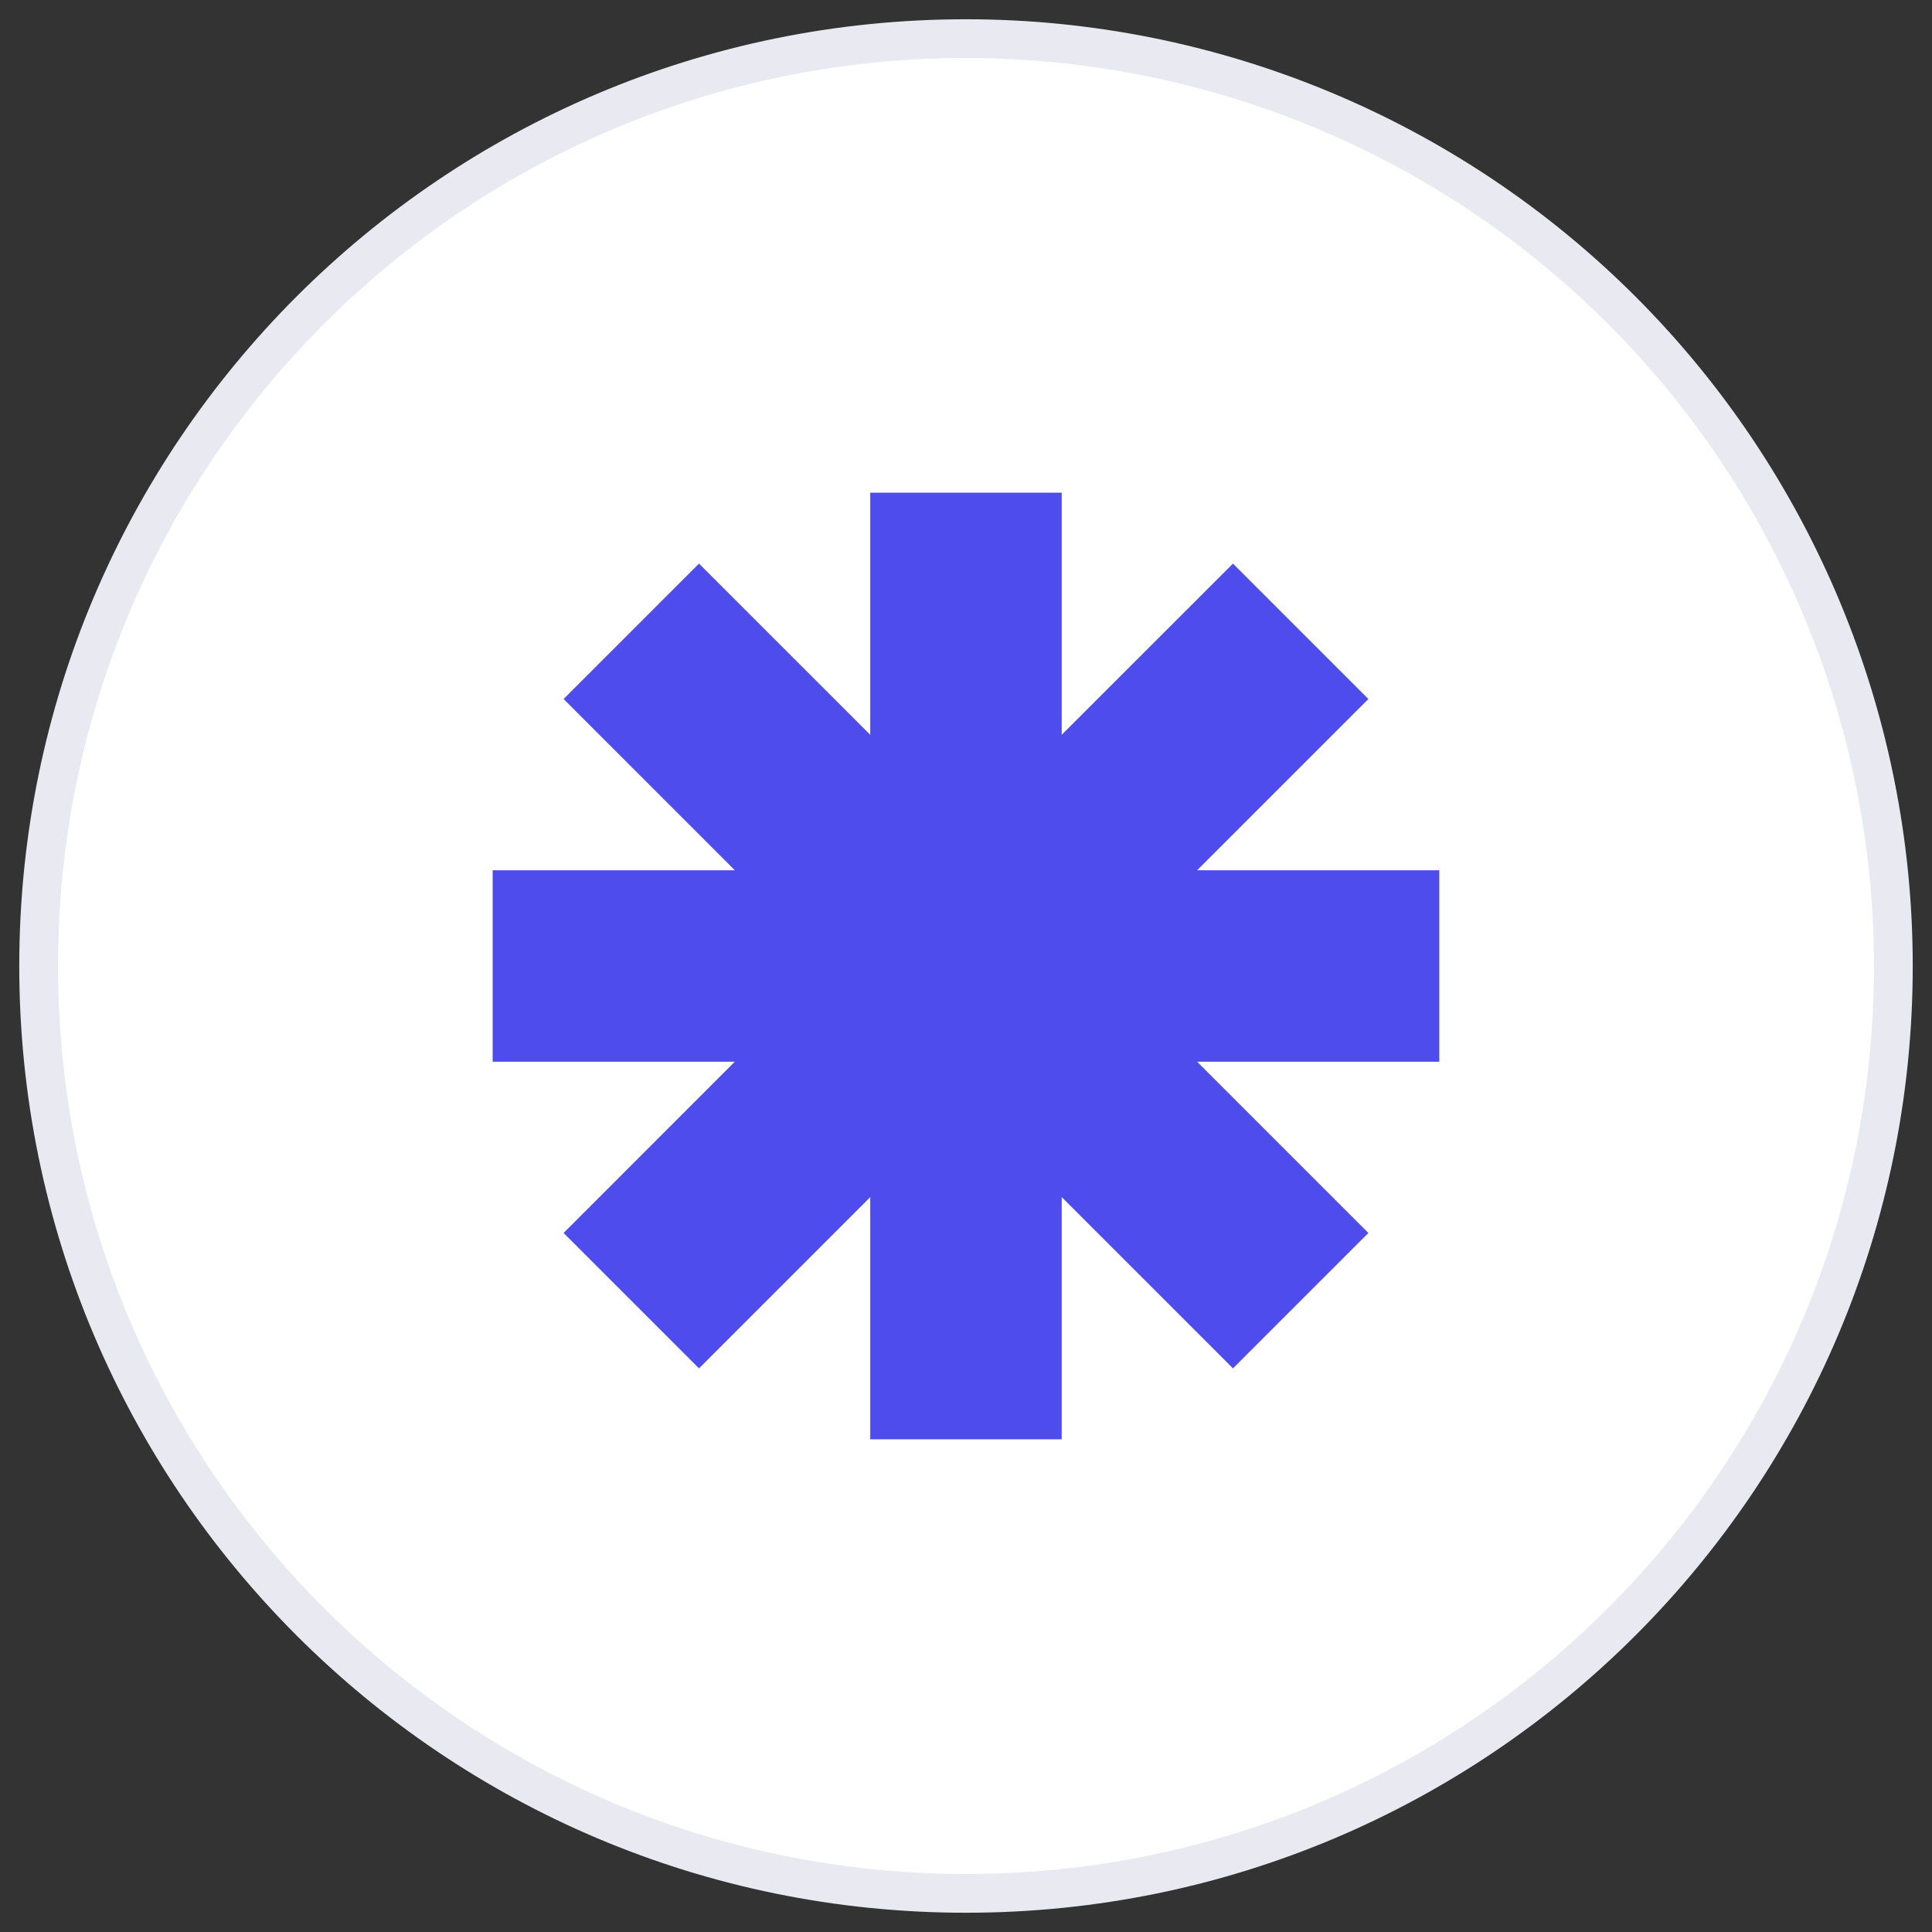 <svg width="50" height="50" viewBox="0 0 50 50" fill="none" xmlns="http://www.w3.org/2000/svg">
<rect x="0" y="0" width="50" height="50" fill="#333333" stroke="none"/>
<path fill-rule="evenodd" clip-rule="evenodd" d="M1 25C1 11.745 11.745 1 25 1C31.365 1 37.47 3.529 41.971 8.029C46.471 12.53 49 18.635 49 25C49 38.255 38.255 49 25 49C11.745 49 1 38.255 1 25Z" fill="white" stroke="#E9E9F1" stroke-width="1.003" stroke-miterlimit="10" stroke-linejoin="round"/>
<path fill-rule="evenodd" clip-rule="evenodd" d="M31.909 14.586L35.413 18.09L30.981 22.522H37.249V27.477H30.981L35.413 31.909L31.909 35.413L27.477 30.981V37.249H22.522V30.981L18.09 35.413L14.586 31.909L19.017 27.477H12.75V22.522H19.017L14.586 18.09L18.09 14.586L22.522 19.017V12.75H27.477V19.017L31.909 14.586Z" fill="#4E4CEC"/>
</svg>
